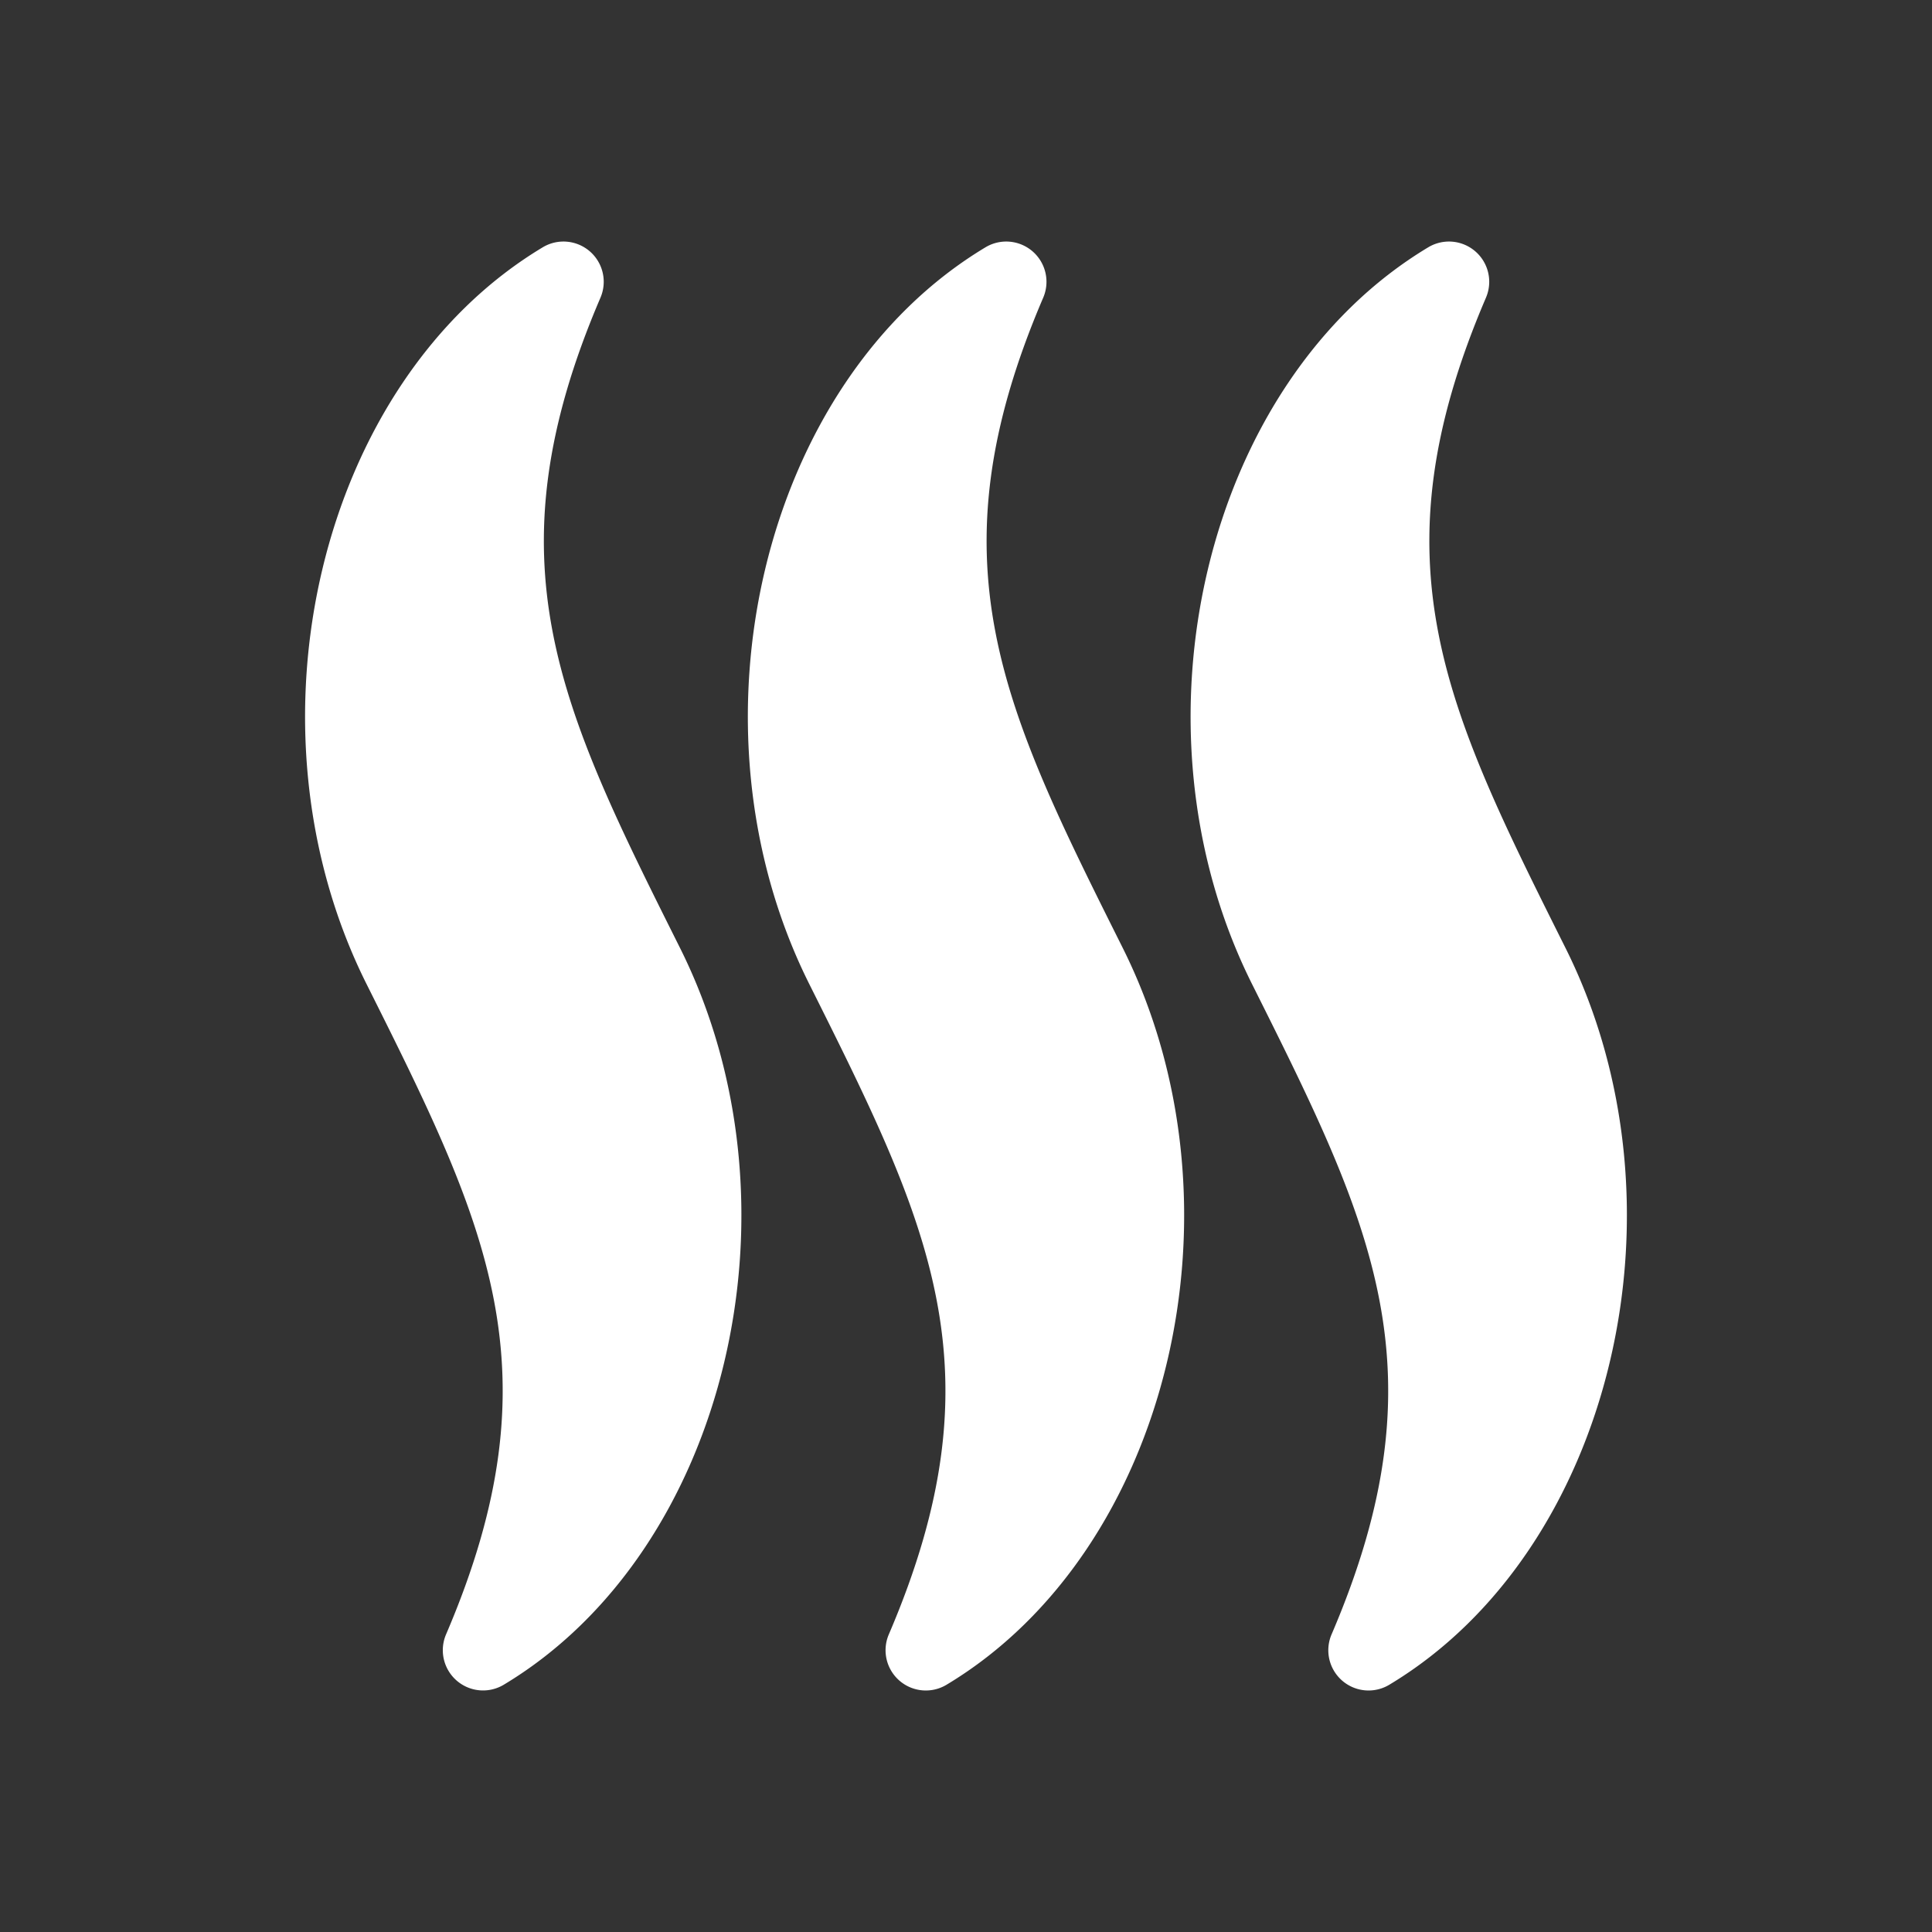 <svg xmlns="http://www.w3.org/2000/svg" version="1.1" xmlns:xlink="http://www.w3.org/1999/xlink" xmlns:svgjs="http://svgjs.com/svgjs" width="512" height="512" x="0" y="0" viewBox="0 0 48 48" style="enable-background:new 0 0 512 512" xml:space="preserve" class=""><rect x="0" y="0" width="48" height="48" fill="#333333" stroke="none"/><g><path d="M14.919 7.394a1 1 0 0 0-1.433-1.251C7.94 9.47 5.893 18.023 9.106 24.447c2.989 5.977 4.793 9.584 1.976 16.159a1 1 0 0 0 1.433 1.251c5.544-3.327 7.591-11.88 4.379-18.307-2.988-5.976-4.792-9.583-1.975-16.156zm11 0a1 1 0 0 0-1.433-1.251c-5.545 3.327-7.592 11.881-4.38 18.305 2.989 5.977 4.793 9.584 1.976 16.159a1 1 0 0 0 1.433 1.251c5.544-3.327 7.591-11.88 4.379-18.307-2.988-5.977-4.792-9.584-1.975-16.157zm12.975 16.157c-2.988-5.977-4.792-9.584-1.975-16.157a1 1 0 0 0-1.433-1.251c-5.545 3.327-7.592 11.881-4.38 18.305 2.989 5.977 4.793 9.584 1.976 16.159a1 1 0 0 0 1.433 1.251c5.544-3.327 7.591-11.881 4.379-18.307z" fill="#ffffff" data-original="#000000" class=""></path></g></svg>